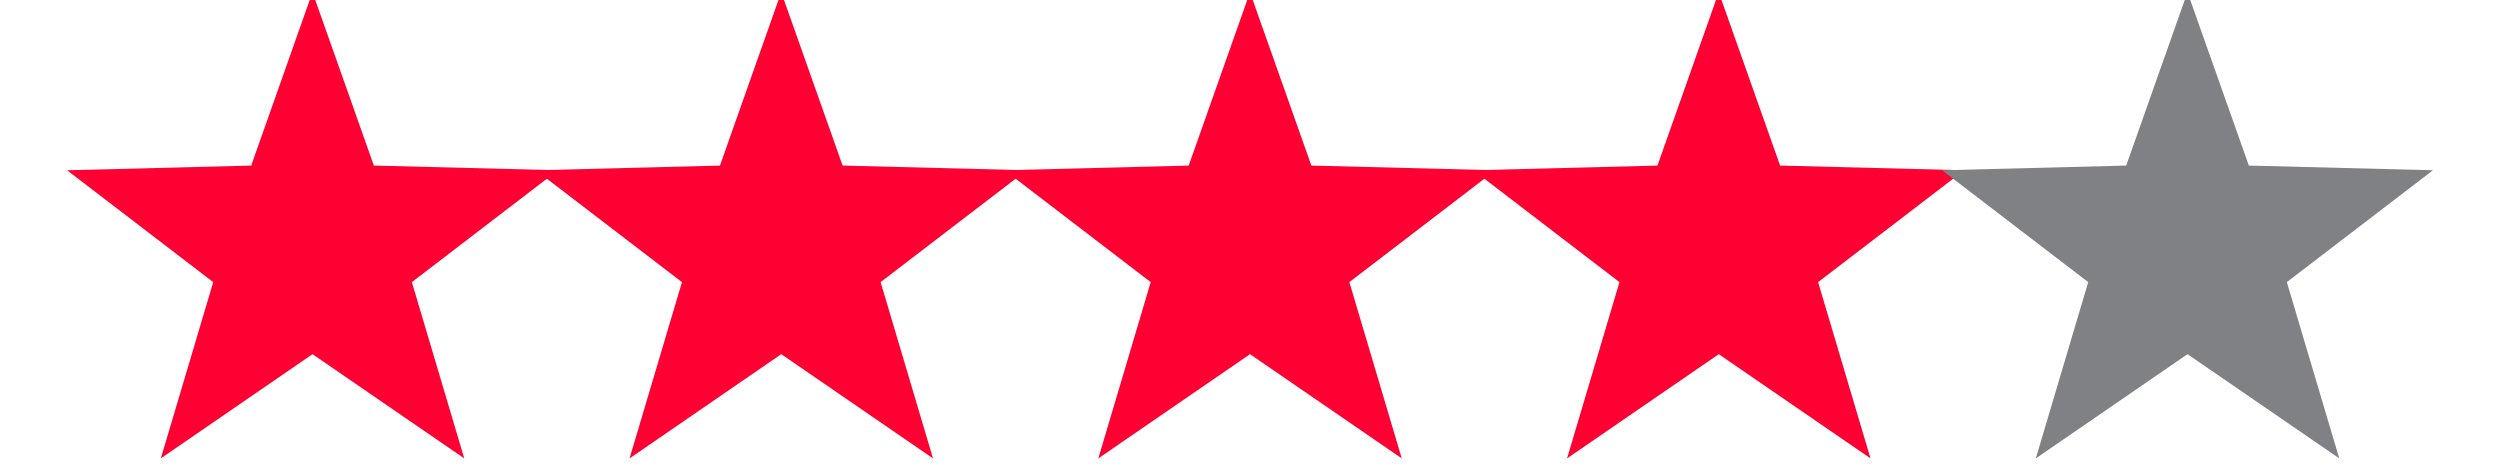 <svg xmlns="http://www.w3.org/2000/svg" width="160" height="30" viewBox="0 0 160 30">
  <defs>
    <style>
      .cls-1 {
        fill: #f03;
        stroke: #f03;
      }

      .cls-1, .cls-2 {
        stroke-width: 1px;
        fill-rule: evenodd;
      }

      .cls-2 {
        fill: #808184;
        stroke: #808184;
      }
    </style>
  </defs>
  <path id="Polygon_1" data-name="Polygon 1" class="cls-1" d="M20,1l3.57,10.087,10.711,0.273-8.5,6.508,3.049,10.256L20,22.06l-8.826,6.065,3.049-10.256-8.5-6.508,10.711-.273Z"/>
  <path id="Polygon_1-2" data-name="Polygon 1" class="cls-1" d="M50,1l3.57,10.087,10.711,0.273-8.5,6.508,3.049,10.256L50,22.06l-8.826,6.065,3.049-10.256-8.5-6.508,10.711-.273Z"/>
  <path id="Polygon_1-3" data-name="Polygon 1" class="cls-1" d="M80,1l3.57,10.087,10.711,0.273-8.5,6.508,3.049,10.256L80,22.06l-8.826,6.065,3.049-10.256-8.5-6.508,10.711-.273Z"/>
  <path id="Polygon_1-4" data-name="Polygon 1" class="cls-1" d="M110,1l3.57,10.087,10.711,0.273-8.5,6.508,3.049,10.256L110,22.06l-8.826,6.065,3.049-10.256-8.5-6.508,10.711-.273Z"/>
  <path id="Polygon_1-5" data-name="Polygon 1" class="cls-2" d="M140,1l3.57,10.087,10.711,0.273-8.5,6.508,3.049,10.256L140,22.06l-8.826,6.065,3.049-10.256-8.5-6.508,10.711-.273Z"/>
</svg>
